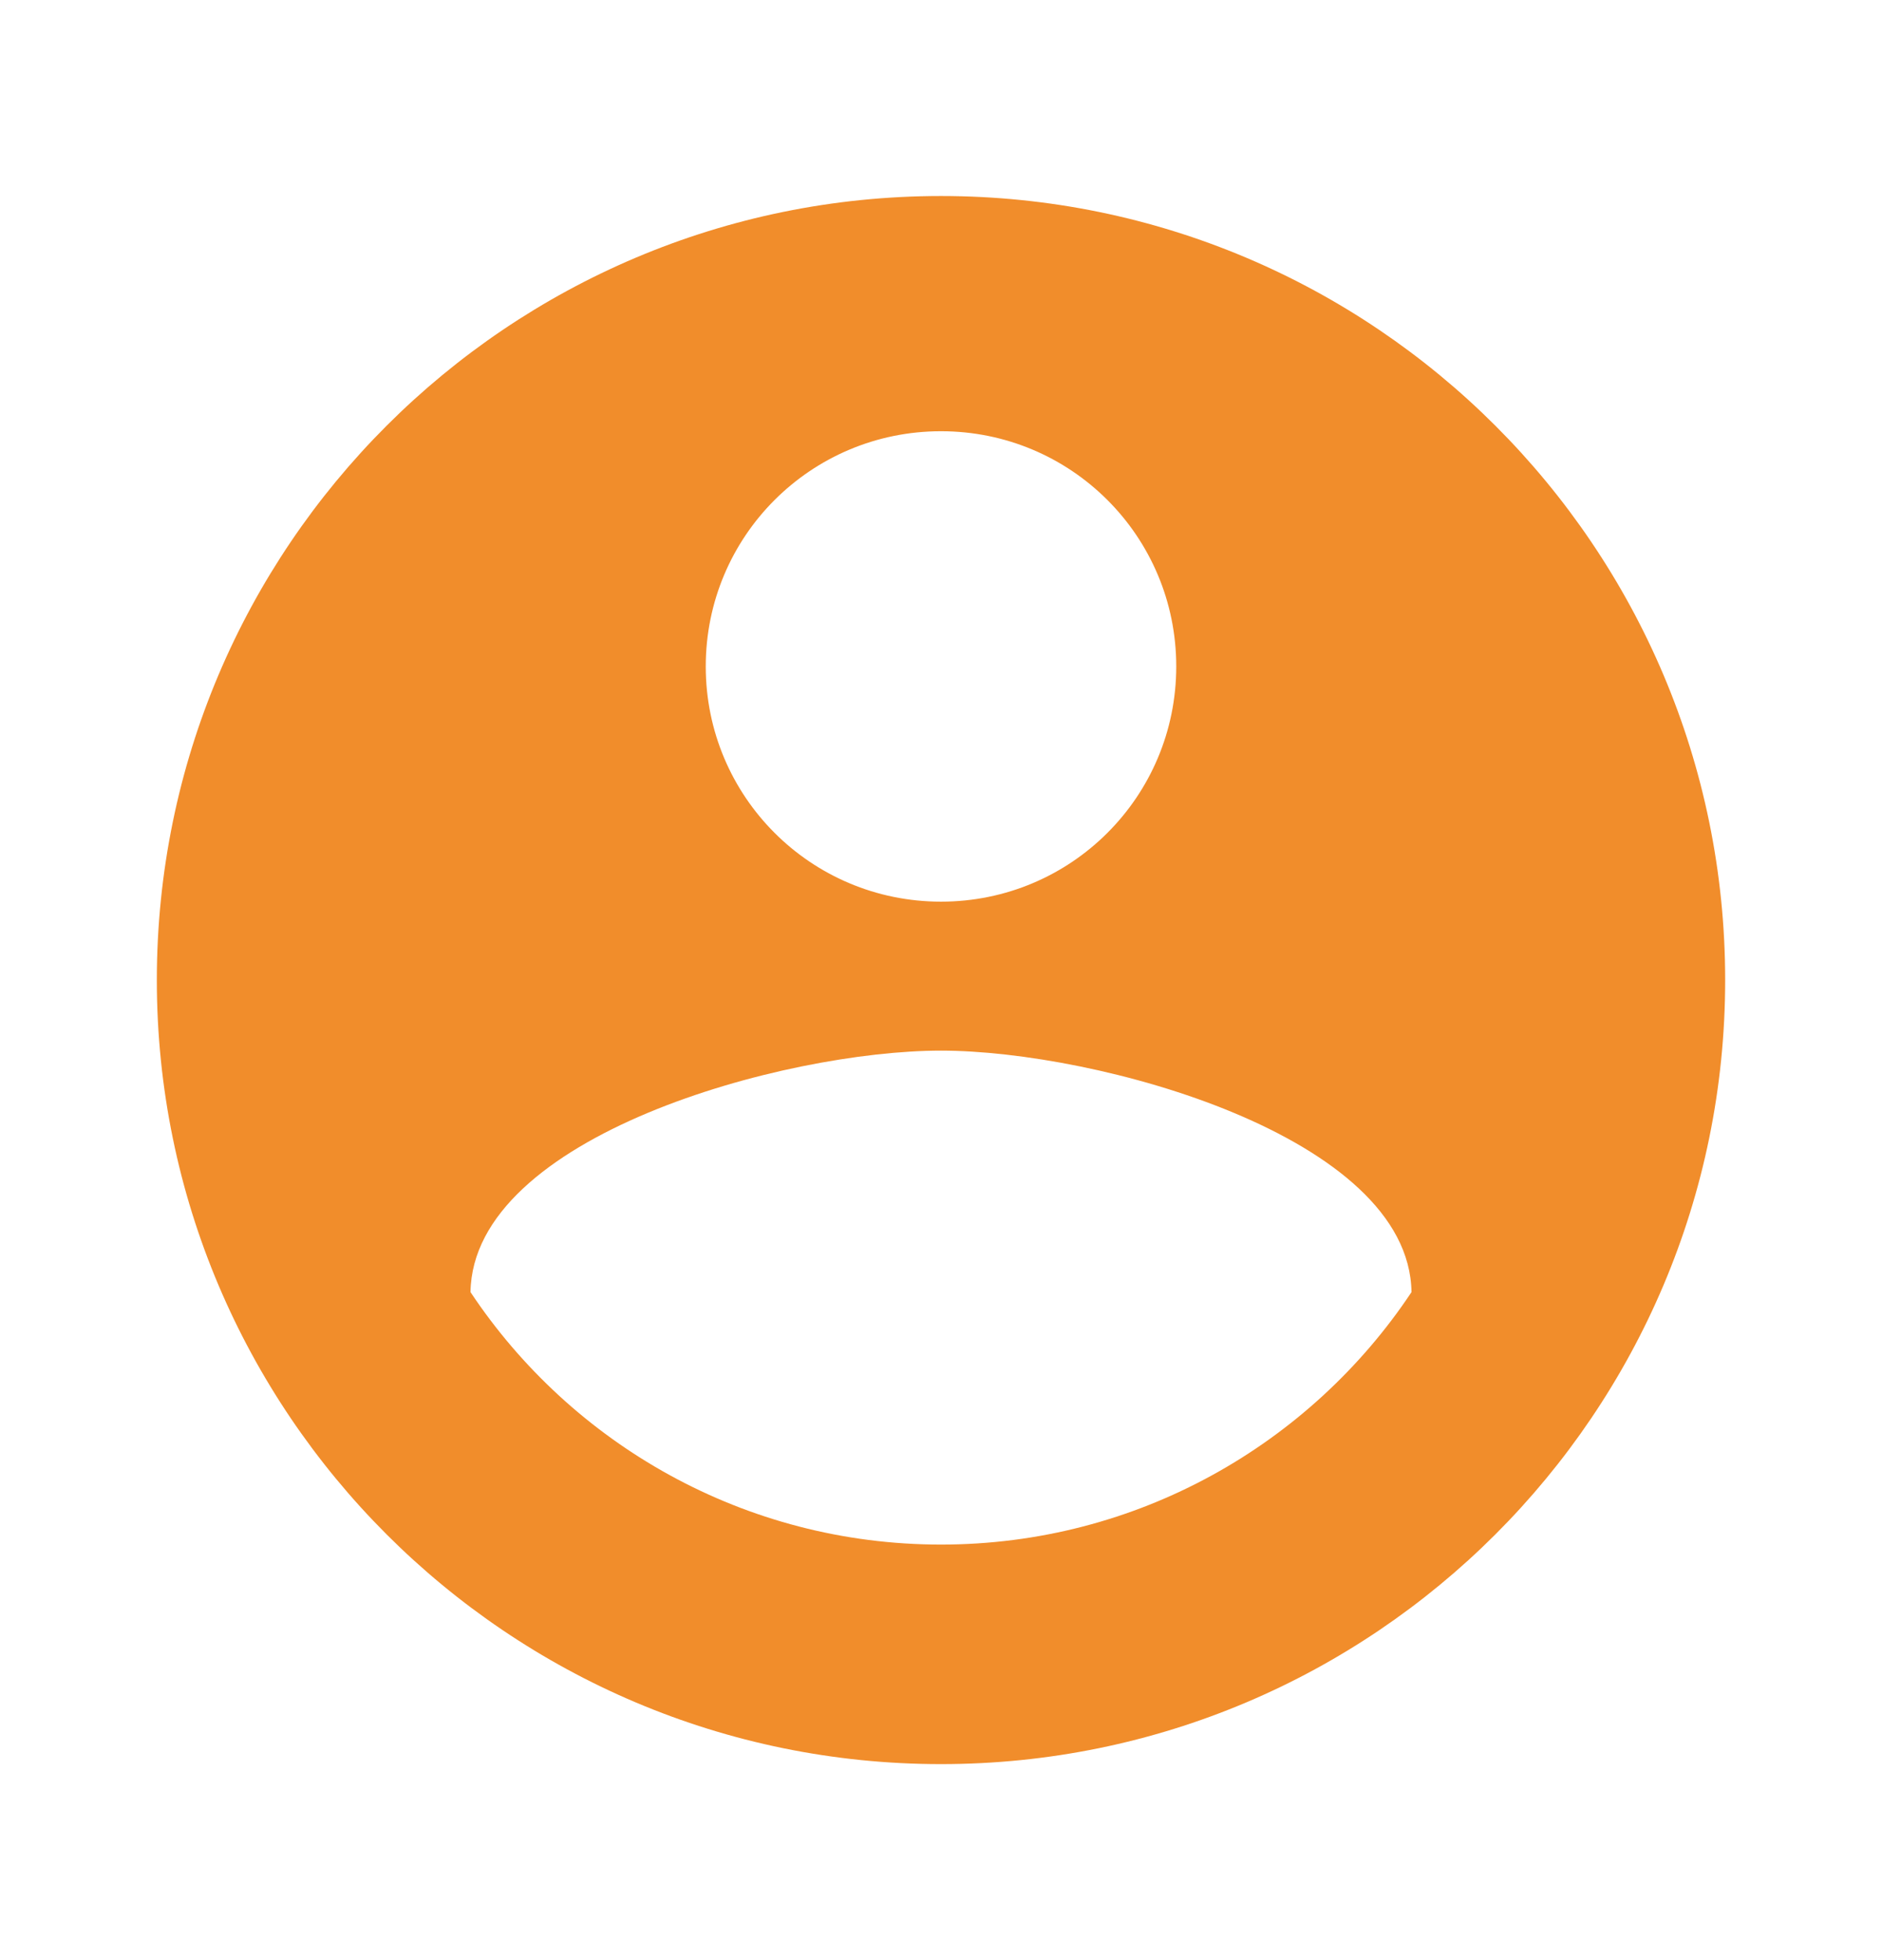 <svg width="24" height="25" viewBox="0 0 24 25" fill="none" xmlns="http://www.w3.org/2000/svg">
<path d="M12 2.5C6.48 2.5 2 6.98 2 12.5C2 18.02 6.48 22.5 12 22.5C17.52 22.5 22 18.02 22 12.5C22 6.98 17.52 2.5 12 2.5ZM12 5.5C13.66 5.5 15 6.84 15 8.5C15 10.16 13.66 11.5 12 11.5C10.34 11.5 9 10.16 9 8.5C9 6.84 10.34 5.5 12 5.5ZM12 19.7C9.5 19.7 7.29 18.42 6 16.48C6.03 14.49 10 13.4 12 13.4C13.99 13.4 17.97 14.49 18 16.48C16.71 18.42 14.5 19.7 12 19.7Z" fill="#F18D2B"/>
</svg>
